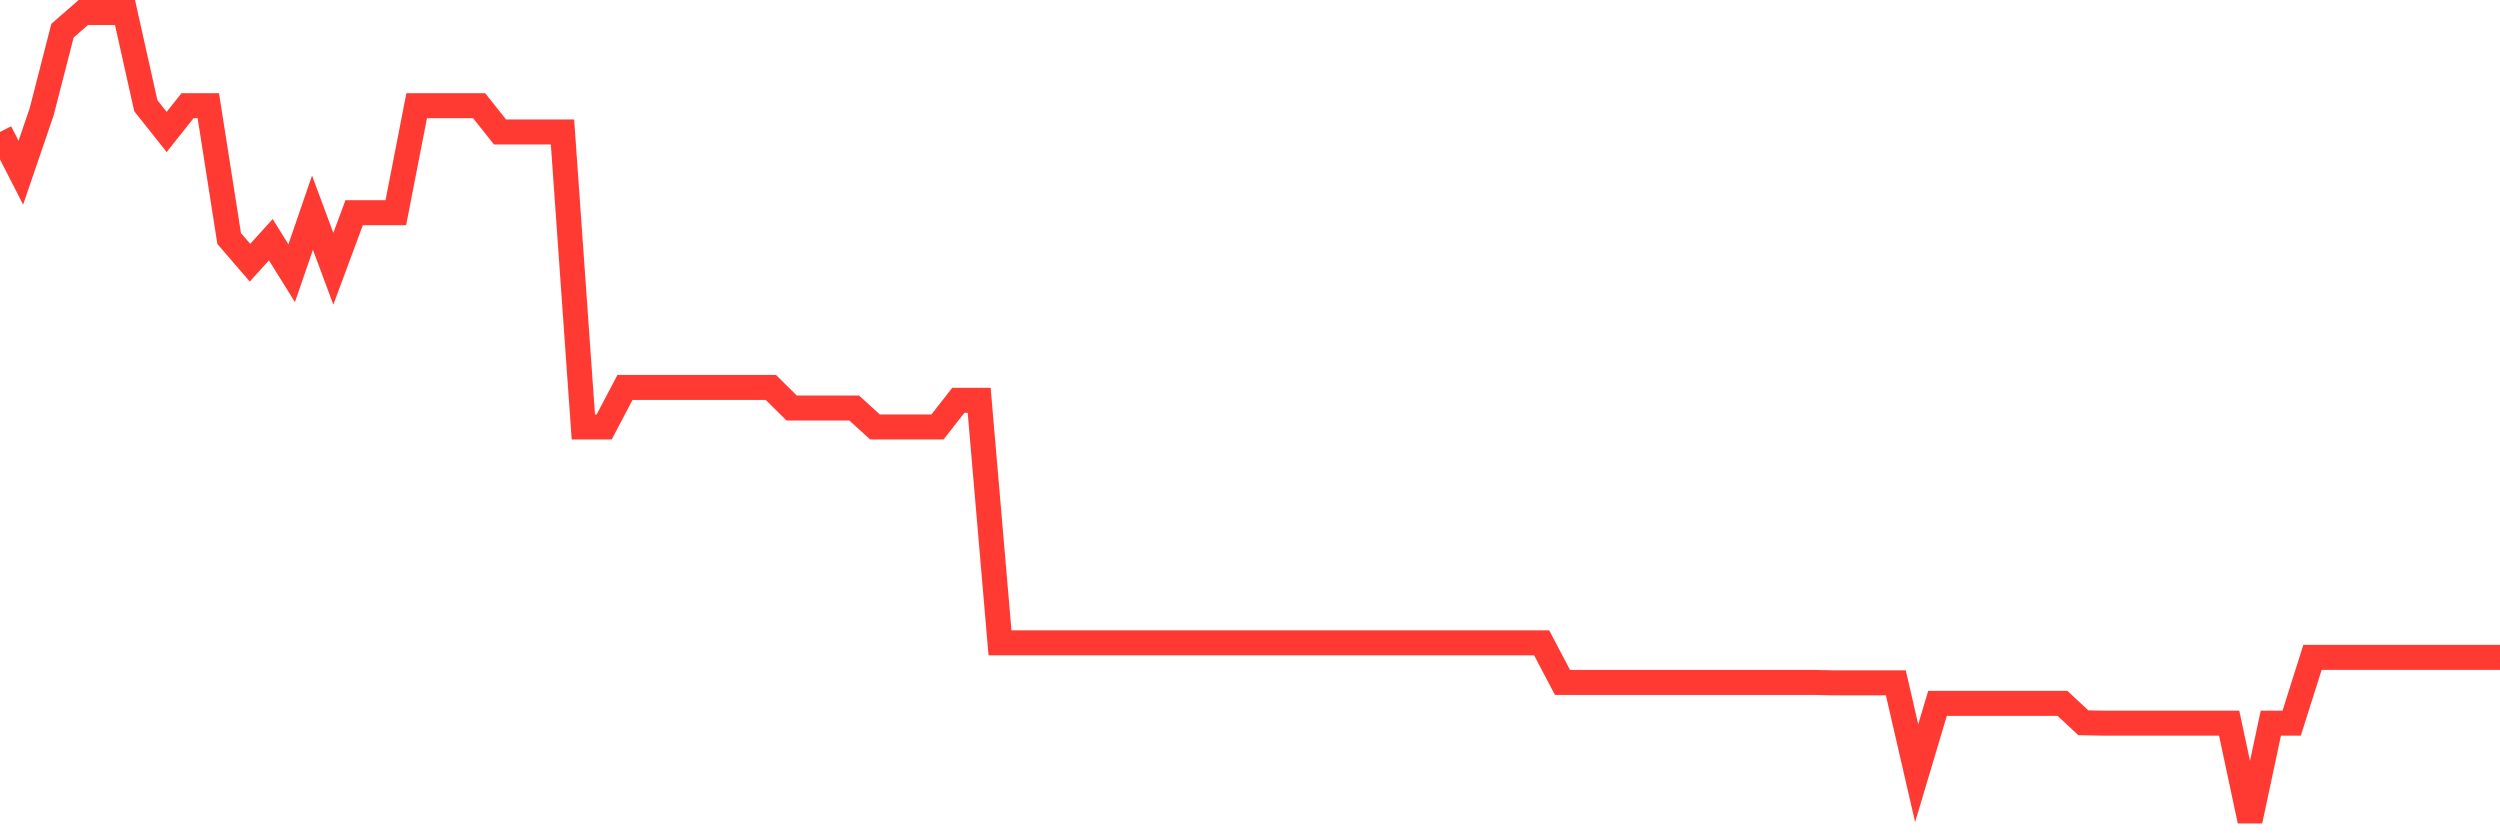 <svg
  xmlns="http://www.w3.org/2000/svg"
  xmlns:xlink="http://www.w3.org/1999/xlink"
  width="120"
  height="40"
  viewBox="0 0 120 40"
  preserveAspectRatio="none"
>
  <polyline
    points="0,6.334 1,8.29 2,5.365 3,1.472 4,0.6 5,0.6 6,0.6 7,5.075 8,6.334 9,5.075 10,5.075 11,11.448 12,12.61 13,11.506 14,13.114 15,10.208 16,12.901 17,10.208 18,10.208 19,10.208 20,5.075 21,5.075 22,5.075 23,5.075 24,6.334 25,6.334 26,6.334 27,6.334 28,20.494 29,20.494 30,18.596 31,18.596 32,18.596 33,18.596 34,18.596 35,18.596 36,18.596 37,18.596 38,19.584 39,19.584 40,19.584 41,19.584 42,20.494 43,20.494 44,20.494 45,20.494 46,19.215 47,19.215 48,30.857 49,30.857 50,30.857 51,30.857 52,30.857 53,30.857 54,30.857 55,30.857 56,30.857 57,30.857 58,30.857 59,30.857 60,30.857 61,30.857 62,30.857 63,30.857 64,30.857 65,30.857 66,30.857 67,30.857 68,30.857 69,30.857 70,30.857 71,30.857 72,30.857 73,30.857 74,30.857 75,32.756 76,32.756 77,32.756 78,32.756 79,32.756 80,32.756 81,32.756 82,32.756 83,32.756 84,32.756 85,32.756 86,32.756 87,32.756 88,32.775 89,32.775 90,32.775 91,32.775 92,37.114 93,33.763 94,33.763 95,33.763 96,33.763 97,33.763 98,33.763 99,33.763 100,34.693 101,34.712 102,34.712 103,34.712 104,34.712 105,34.712 106,34.712 107,34.712 108,39.4 109,34.712 110,34.712 111,31.555 112,31.555 113,31.555 114,31.555 115,31.555 116,31.555 117,31.555 118,31.555 119,31.555 120,31.555"
    fill="none"
    stroke="#ff3a33"
    stroke-width="1.2"
  >
  </polyline>
</svg>